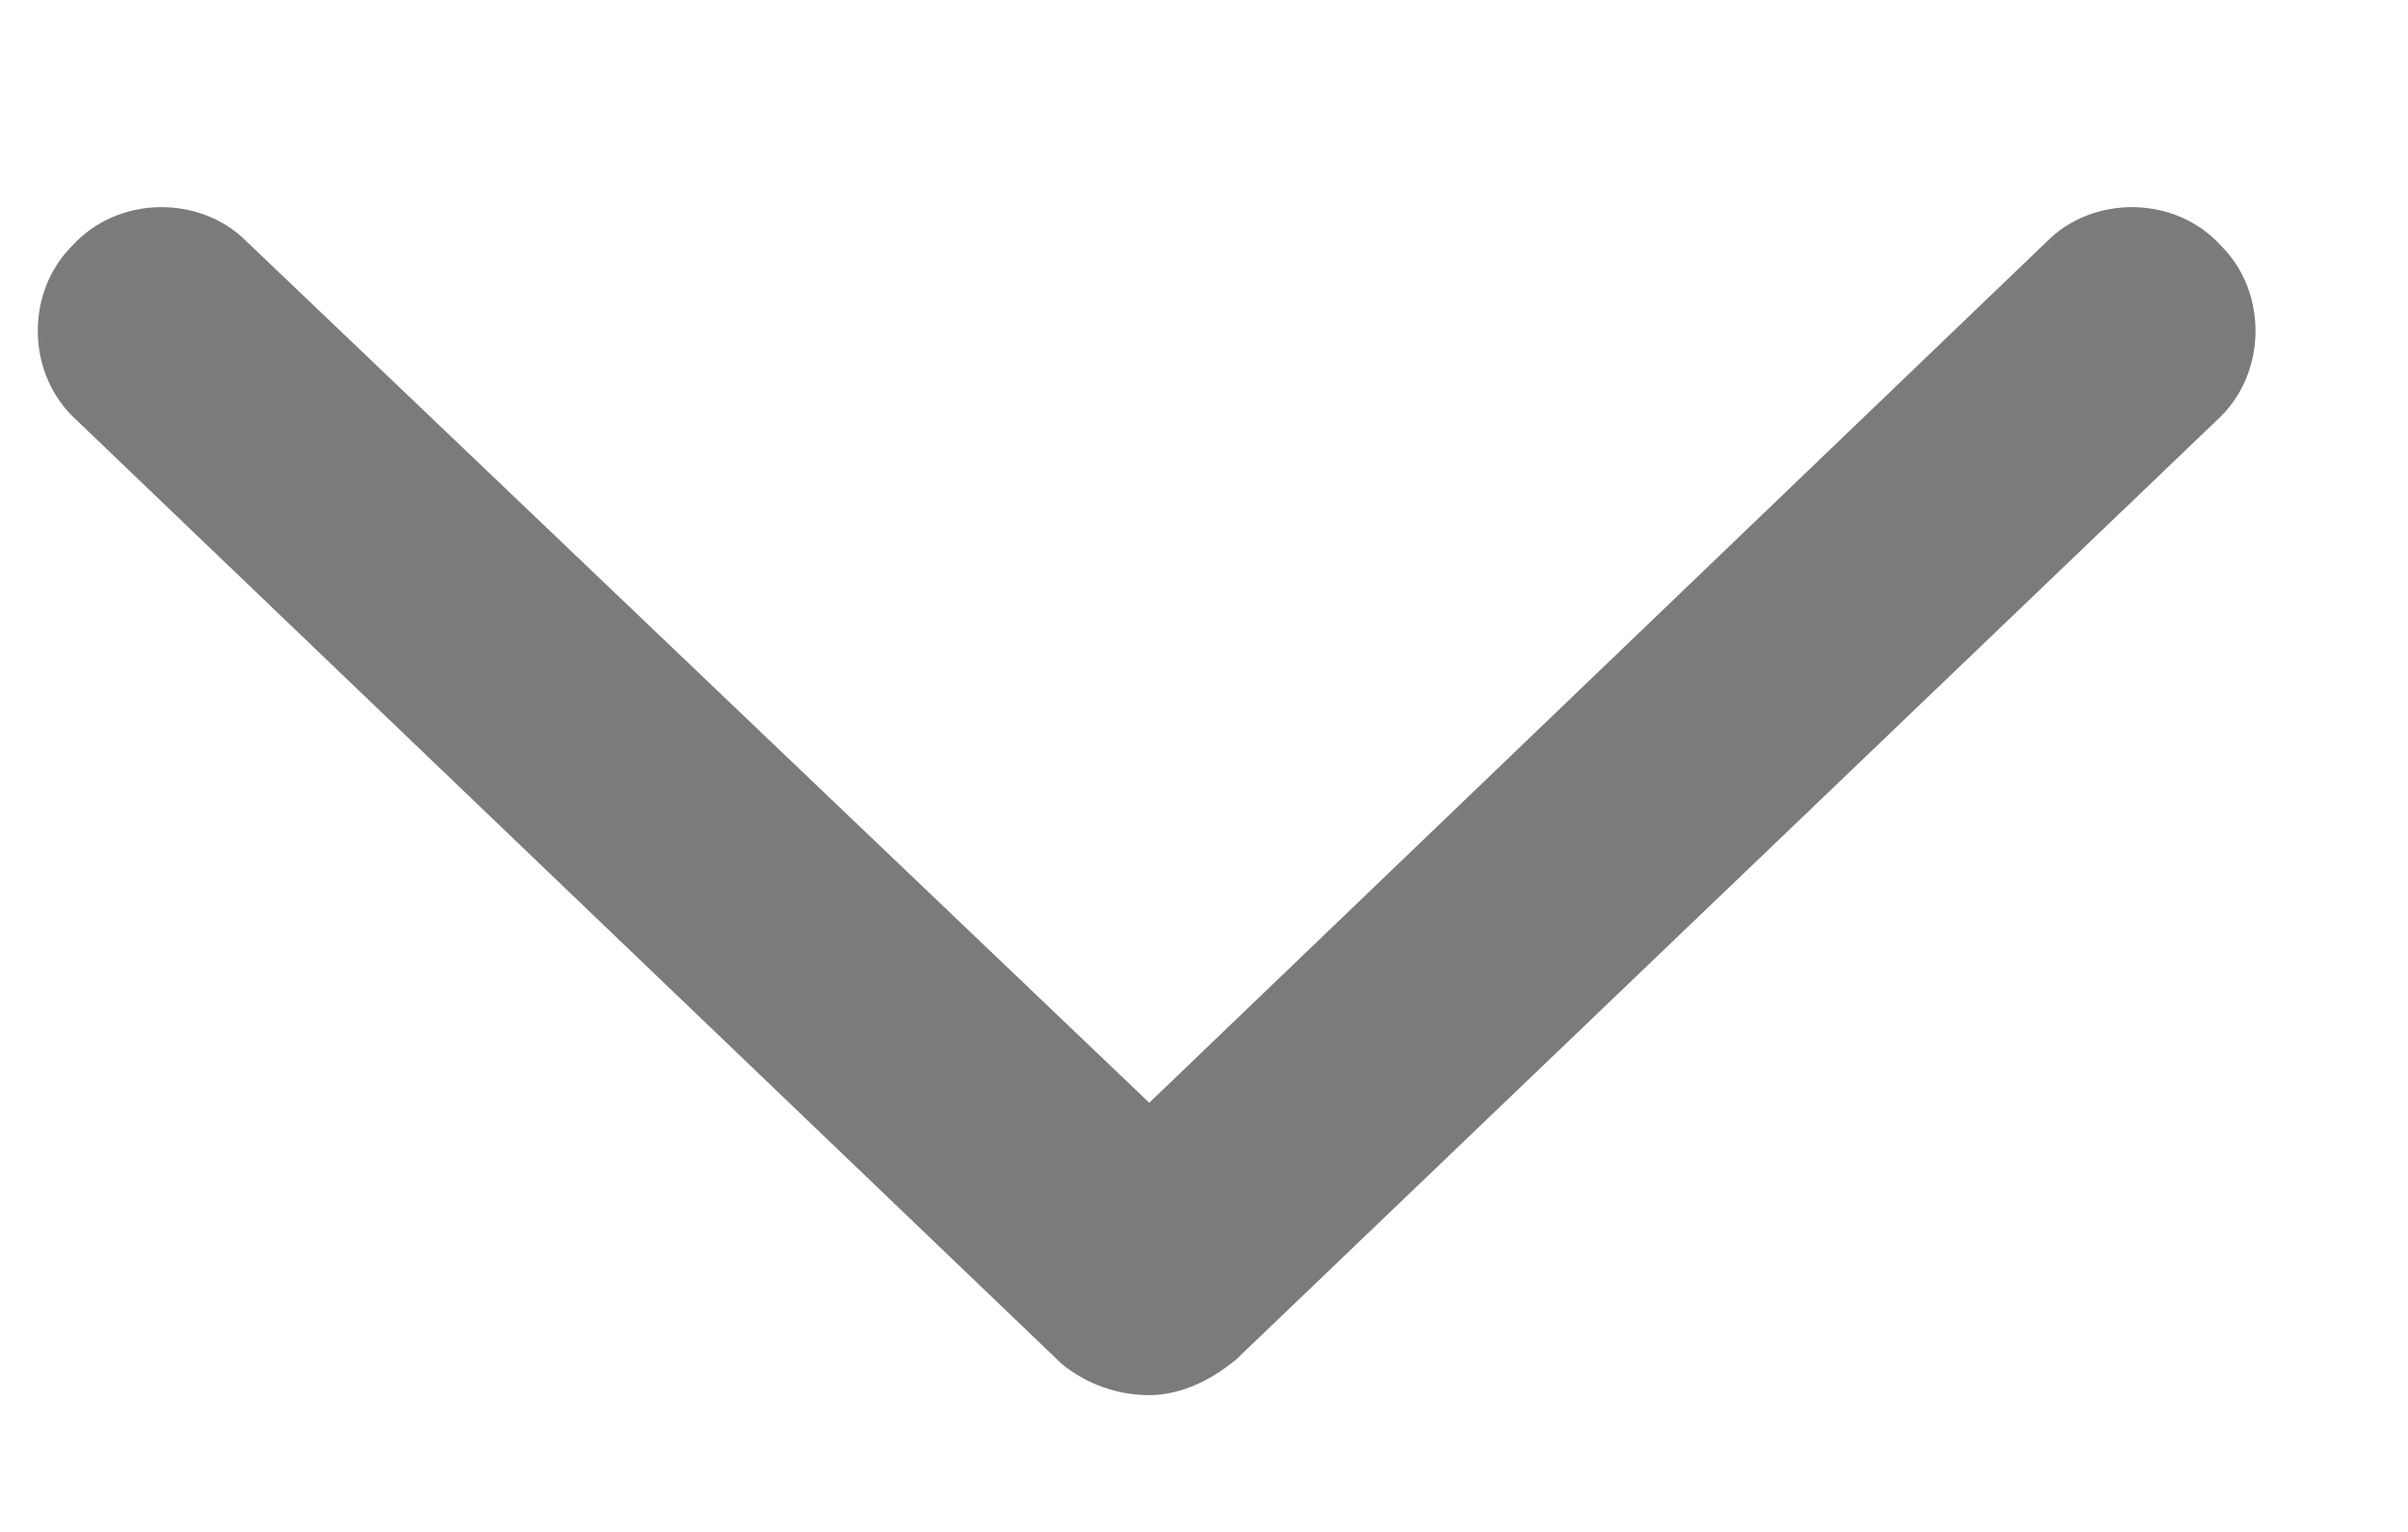 <svg width="11" height="7" viewBox="0 0 11 7" fill="none" xmlns="http://www.w3.org/2000/svg">
<path d="M10.125 1.922L5.648 6.211C5.508 6.328 5.367 6.375 5.25 6.375C5.109 6.375 4.969 6.328 4.852 6.234L0.352 1.922C0.117 1.711 0.117 1.336 0.328 1.125C0.539 0.891 0.914 0.891 1.125 1.102L5.25 5.039L9.352 1.102C9.562 0.891 9.938 0.891 10.148 1.125C10.359 1.336 10.359 1.711 10.125 1.922Z" fill="#7B7B7B"/>
</svg>
